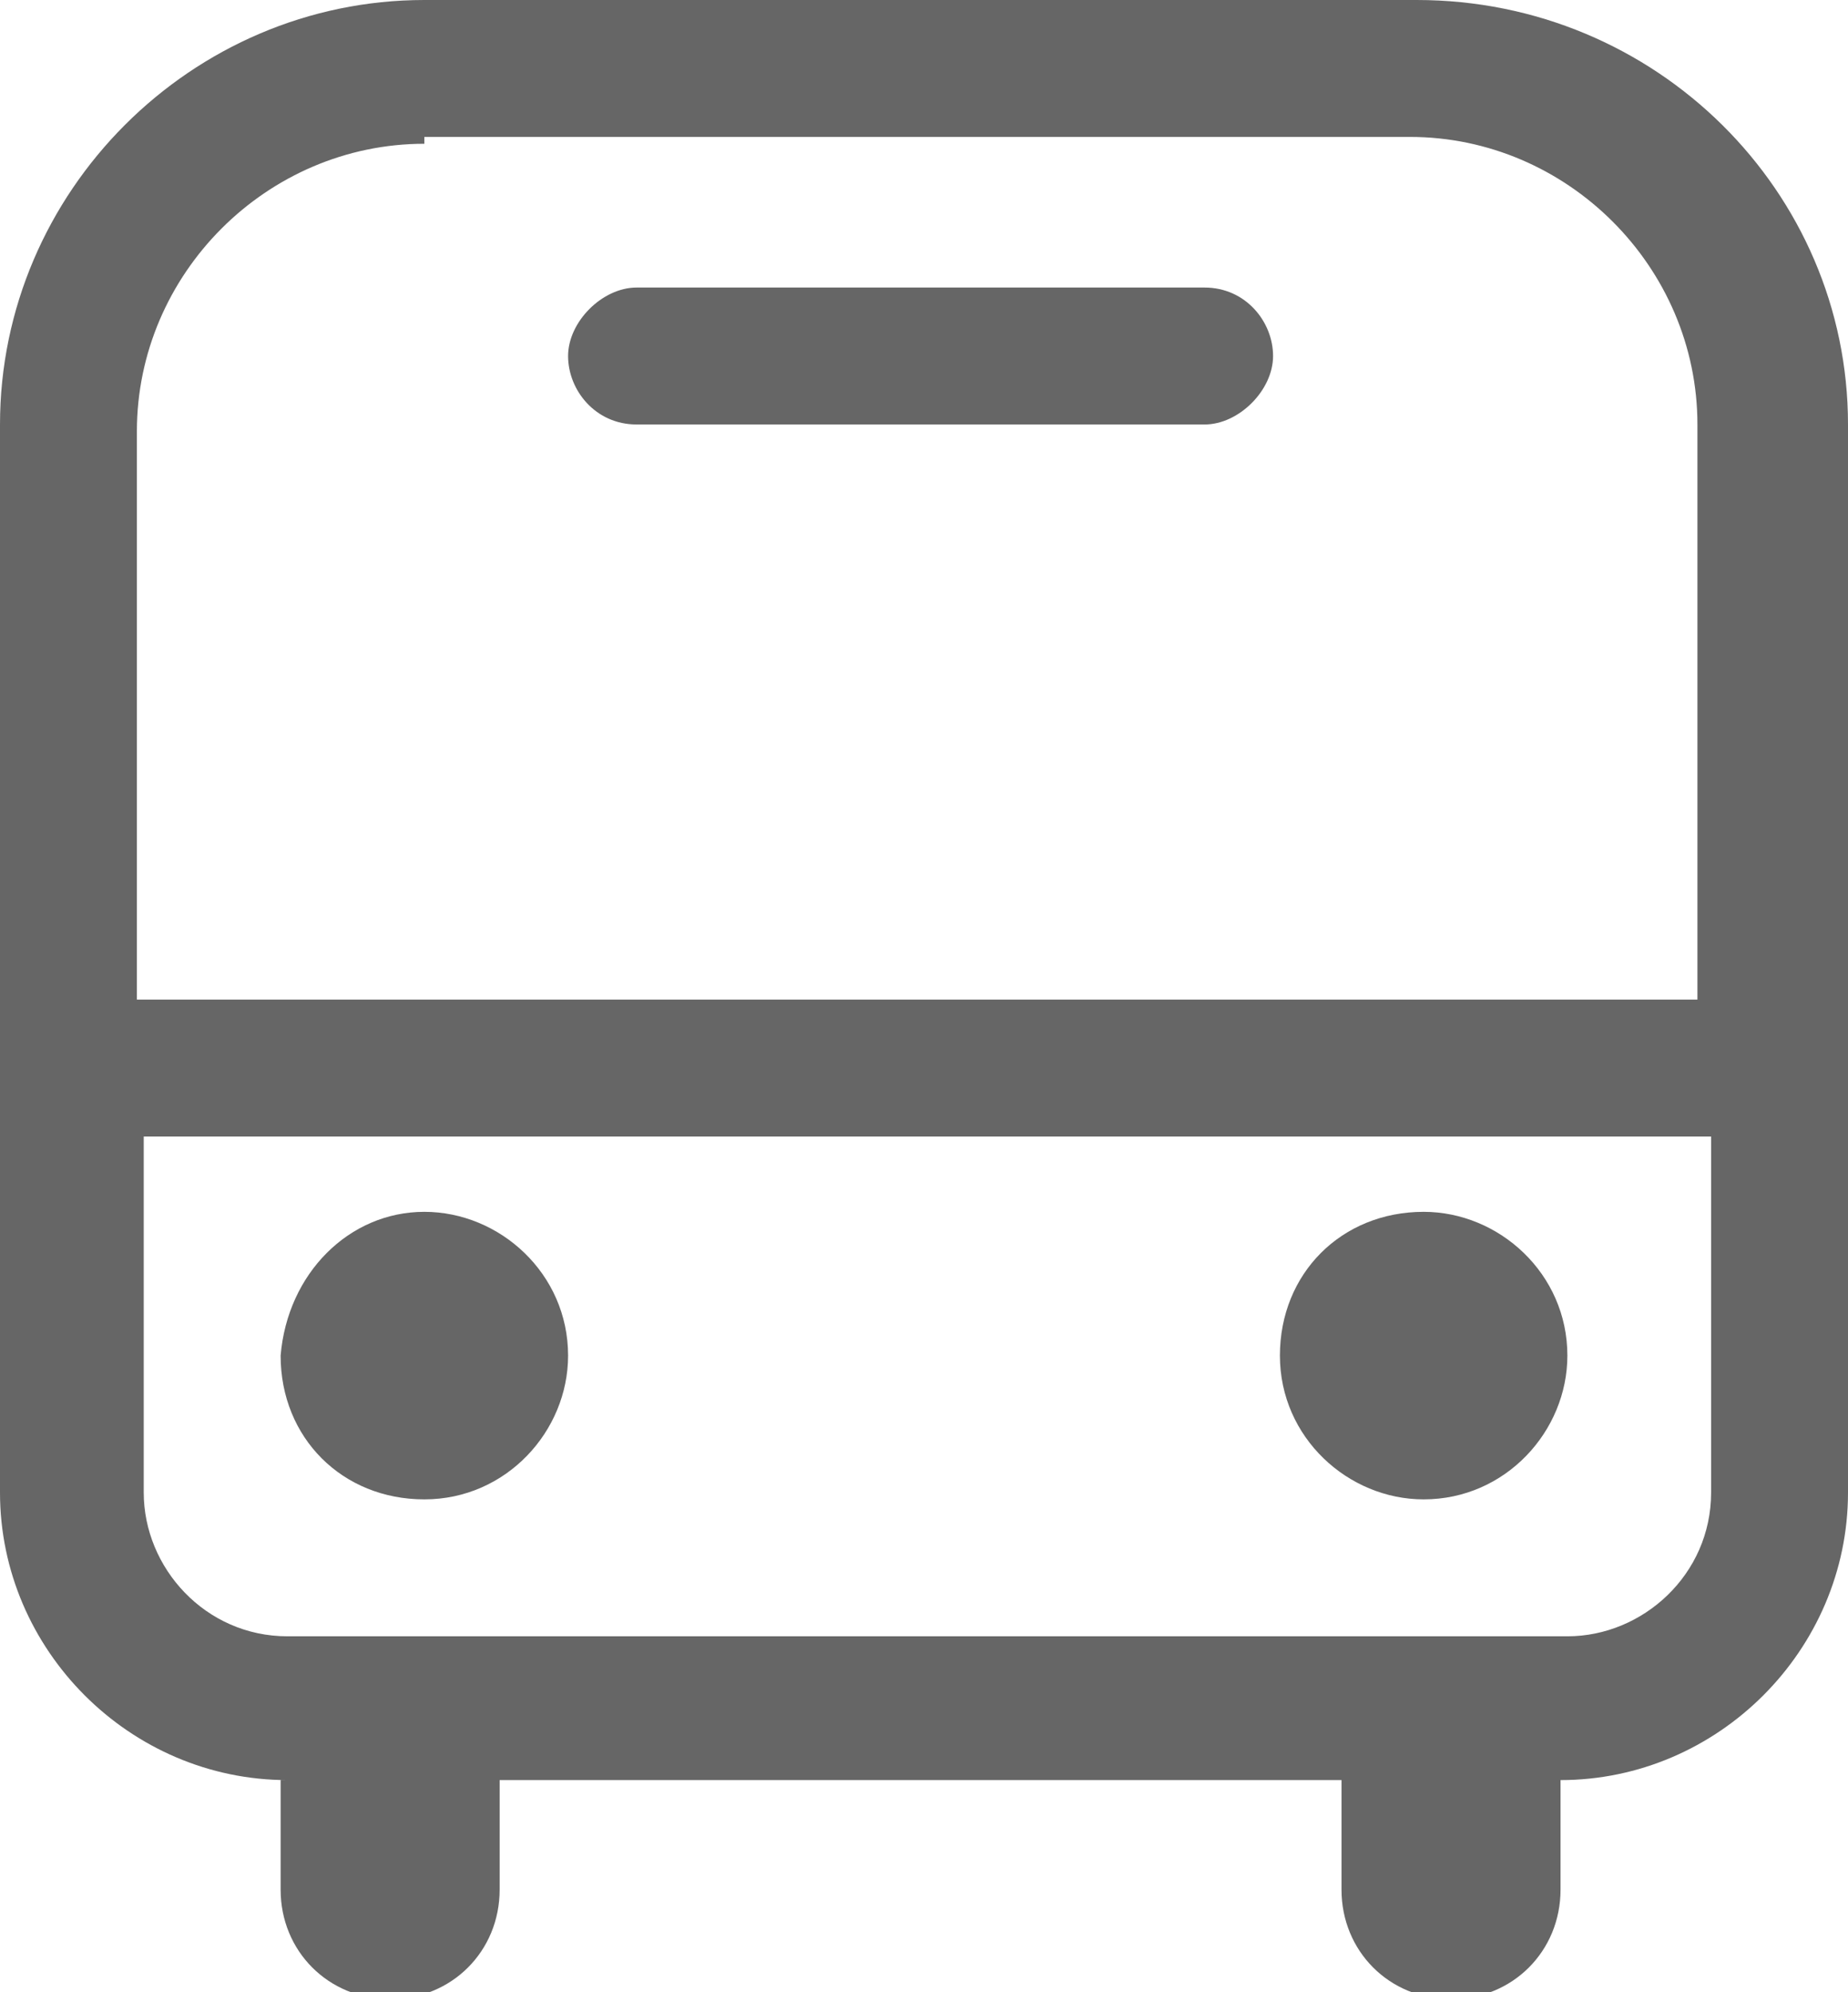 <?xml version="1.0" encoding="utf-8"?>
<!-- Generator: Adobe Illustrator 21.1.0, SVG Export Plug-In . SVG Version: 6.00 Build 0)  -->
<svg version="1.1" id="图层_1" xmlns="http://www.w3.org/2000/svg" xmlns:xlink="http://www.w3.org/1999/xlink" x="0px" y="0px"
	 viewBox="0 0 27 29.1" style="enable-background:new 0 0 27 29.1;" xml:space="preserve">
<style type="text/css">
	.st0{fill:#666666;}
</style>
<path class="st0" d="M4.2,26C1.9,26,0,24.1,0,21.8V6.2C0,2.8,2.8,0,6.2,0h14.5C24.2,0,27,2.8,27,6.2v15.6c0,2.3-1.9,4.2-4.2,4.2v1.6
	c0,0.9-0.7,1.6-1.6,1.6s-1.6-0.7-1.6-1.6V26H7.3v1.6c0,0.9-0.7,1.6-1.6,1.6s-1.6-0.7-1.6-1.6V26h3.1H4.2z M6.2,2.1
	c-2.3,0-4.2,1.9-4.2,4.2v8.3h22.8V6.2c0-2.3-1.9-4.2-4.2-4.2H6.2z M2.1,16.6v5.2c0,1.1,0.9,2.1,2.1,2.1h18.7c1.1,0,2.1-0.9,2.1-2.1
	v-5.2H2.1z M9.3,4.2h8.3c0.6,0,1,0.5,1,1s-0.5,1-1,1H9.3c-0.6,0-1-0.5-1-1S8.8,4.2,9.3,4.2z M6.2,17.7c1.1,0,2.1,0.9,2.1,2.1
	c0,1.1-0.9,2.1-2.1,2.1s-2.1-0.9-2.1-2.1C4.2,18.6,5.1,17.7,6.2,17.7z M20.8,17.7c1.1,0,2.1,0.9,2.1,2.1c0,1.1-0.9,2.1-2.1,2.1
	c-1.1,0-2.1-0.9-2.1-2.1C18.7,18.6,19.6,17.7,20.8,17.7z"/>
</svg>
